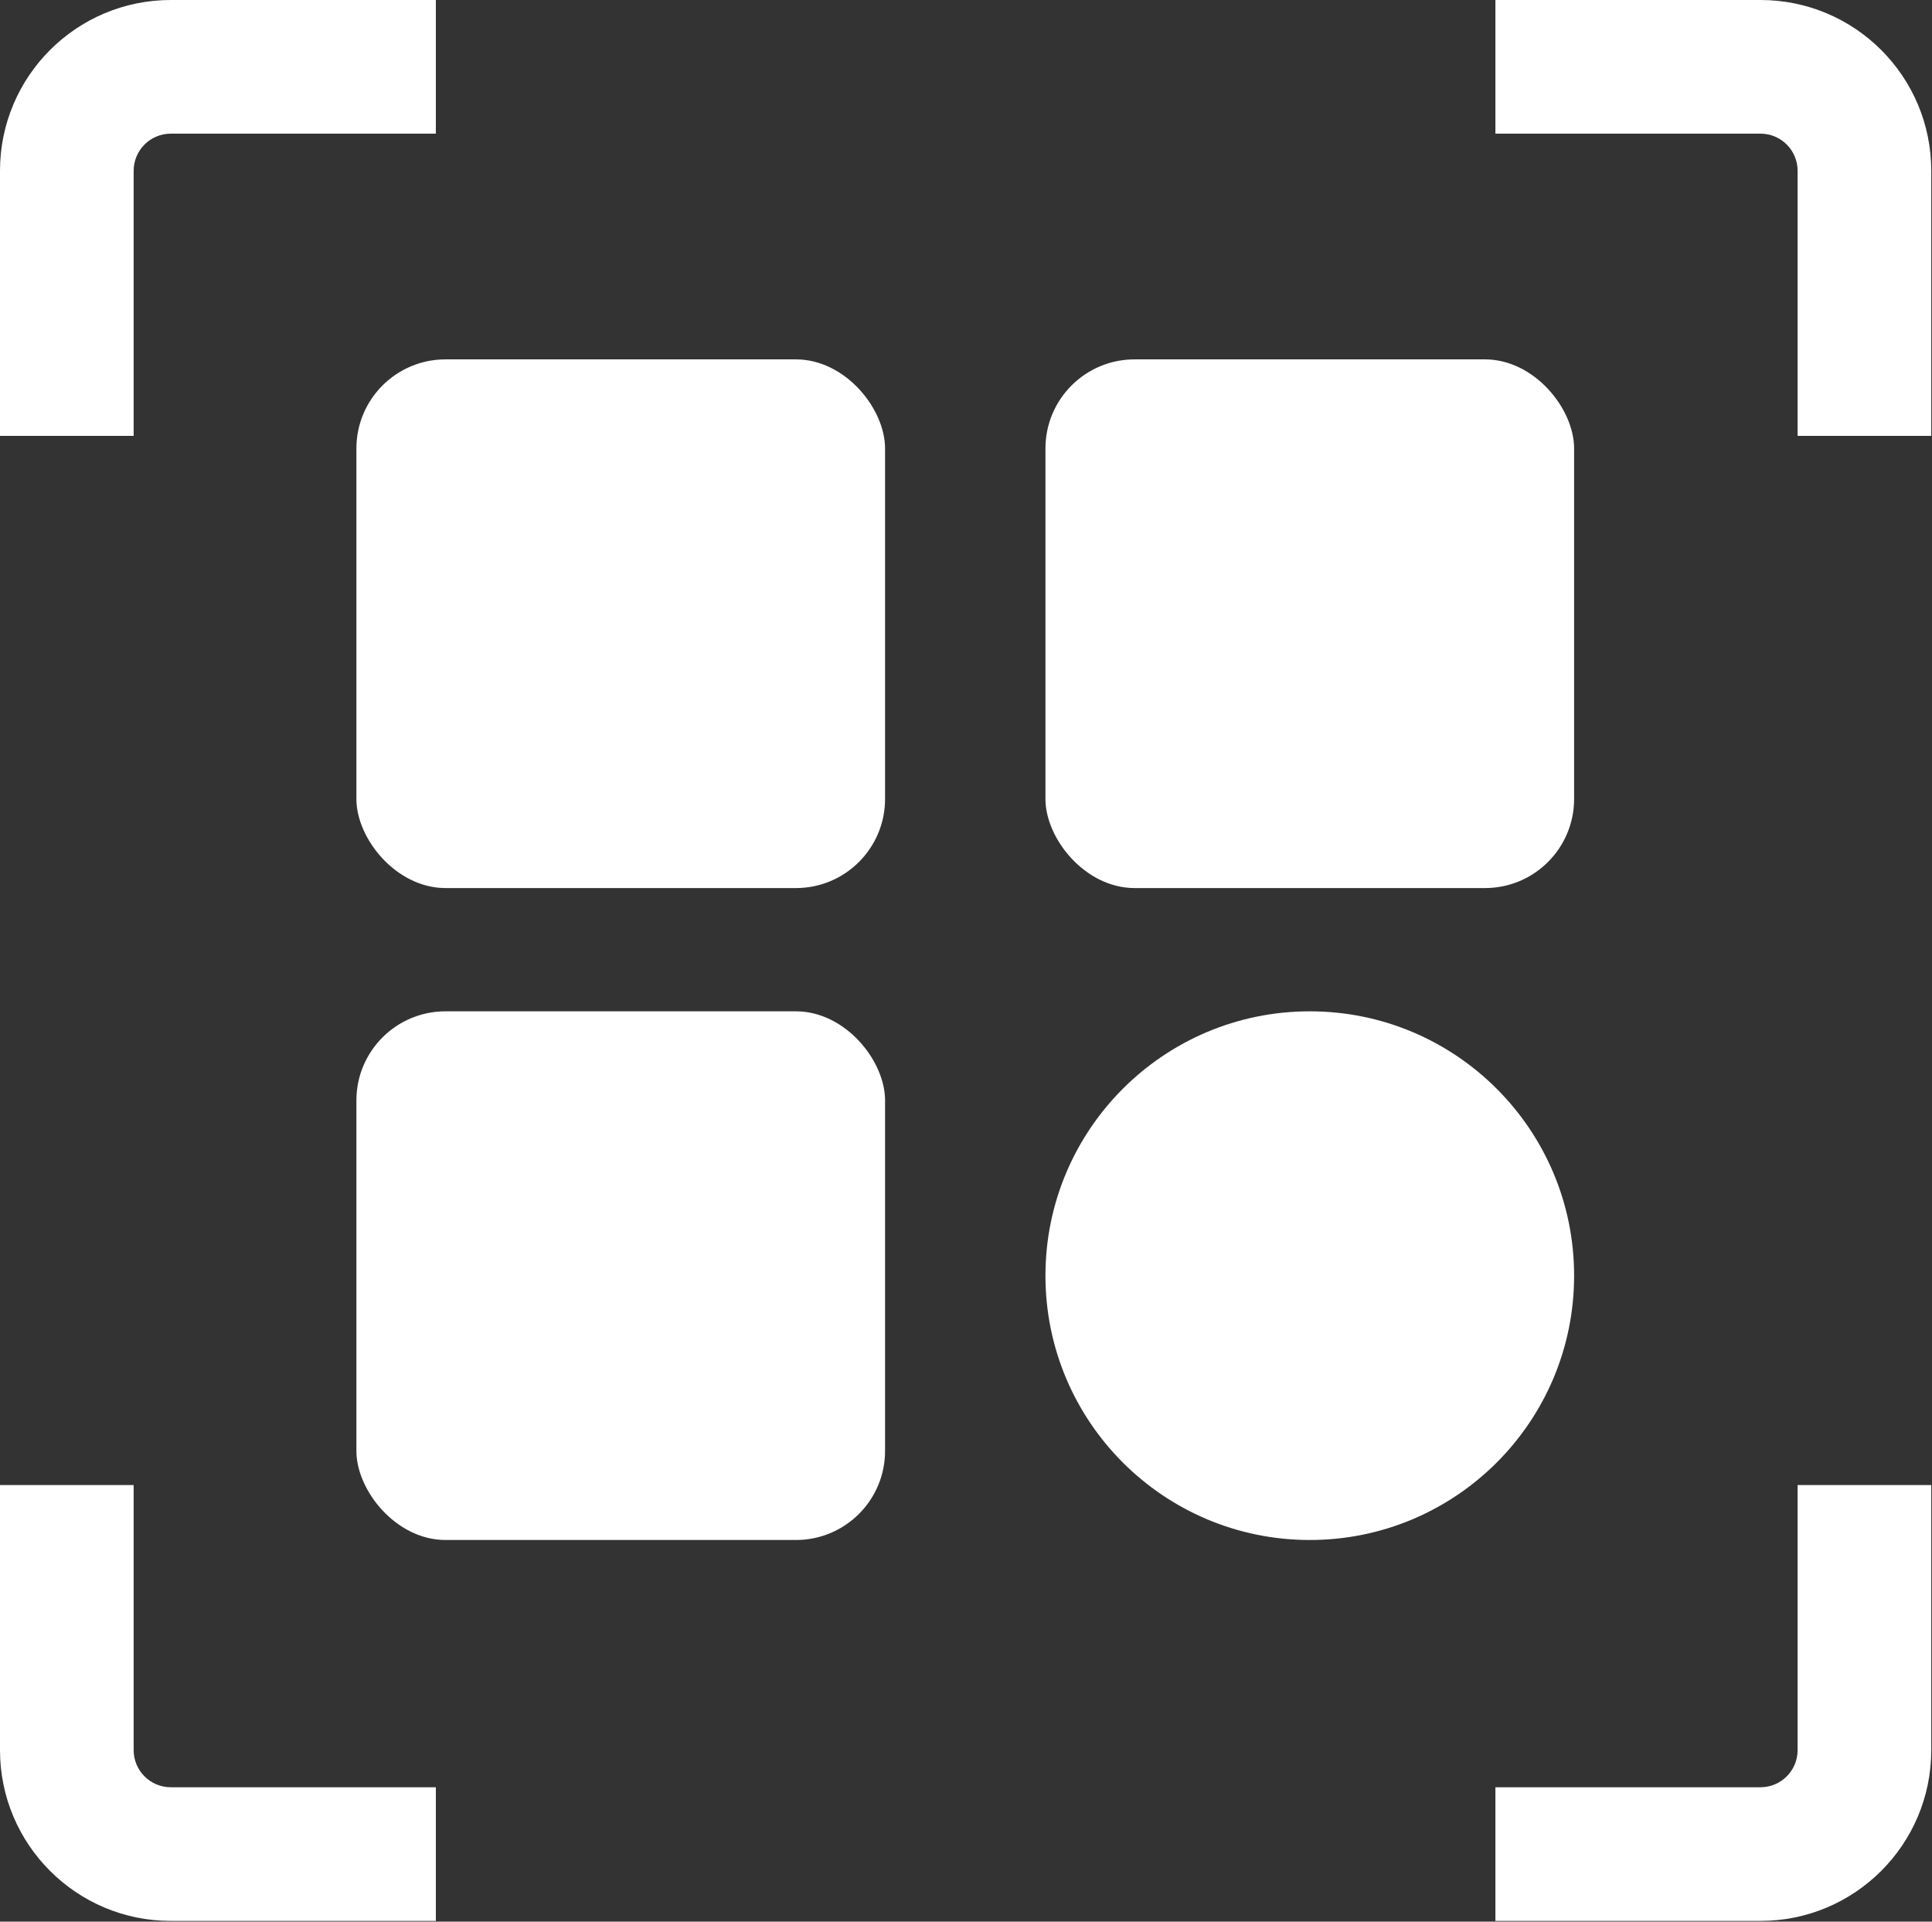 <?xml version="1.0" encoding="UTF-8"?> <svg xmlns="http://www.w3.org/2000/svg" width="1301" height="1294" viewBox="0 0 1301 1294" fill="none"><rect x="0" y="0" width="1301" height="1294" fill="#333333" stroke="none"/> <path fill-rule="evenodd" clip-rule="evenodd" d="M115 90C101.193 90 90 101.193 90 115V293.5H0V115C0 51.487 51.487 0 115 0H293.5V90H115Z" fill="white"></path> <path fill-rule="evenodd" clip-rule="evenodd" d="M1185.5 1203.5C1199.31 1203.5 1210.5 1192.31 1210.5 1178.5L1210.5 1000L1300.5 1000L1300.5 1178.5C1300.5 1242.01 1249.01 1293.5 1185.5 1293.5L1007 1293.5L1007 1203.5L1185.5 1203.5Z" fill="white"></path> <path fill-rule="evenodd" clip-rule="evenodd" d="M1185.5 90C1199.31 90 1210.5 101.193 1210.5 115V293.5H1300.5V115C1300.5 51.487 1249.01 0 1185.5 0H1007V90H1185.5Z" fill="white"></path> <path fill-rule="evenodd" clip-rule="evenodd" d="M115 1203.5C101.193 1203.5 90 1192.31 90 1178.5L90 1000L2.56586e-05 1000L1.00536e-05 1178.5C4.50116e-06 1242.01 51.487 1293.5 115 1293.5L293.5 1293.5L293.5 1203.5L115 1203.5Z" fill="white"></path> <rect x="704" y="242" width="356" height="356" rx="60" fill="white"></rect> <rect x="240" y="681" width="356" height="356" rx="60" fill="white"></rect> <rect x="240" y="242" width="356" height="356" rx="60" fill="white"></rect> <circle cx="882" cy="859" r="178" fill="white"></circle> </svg> 